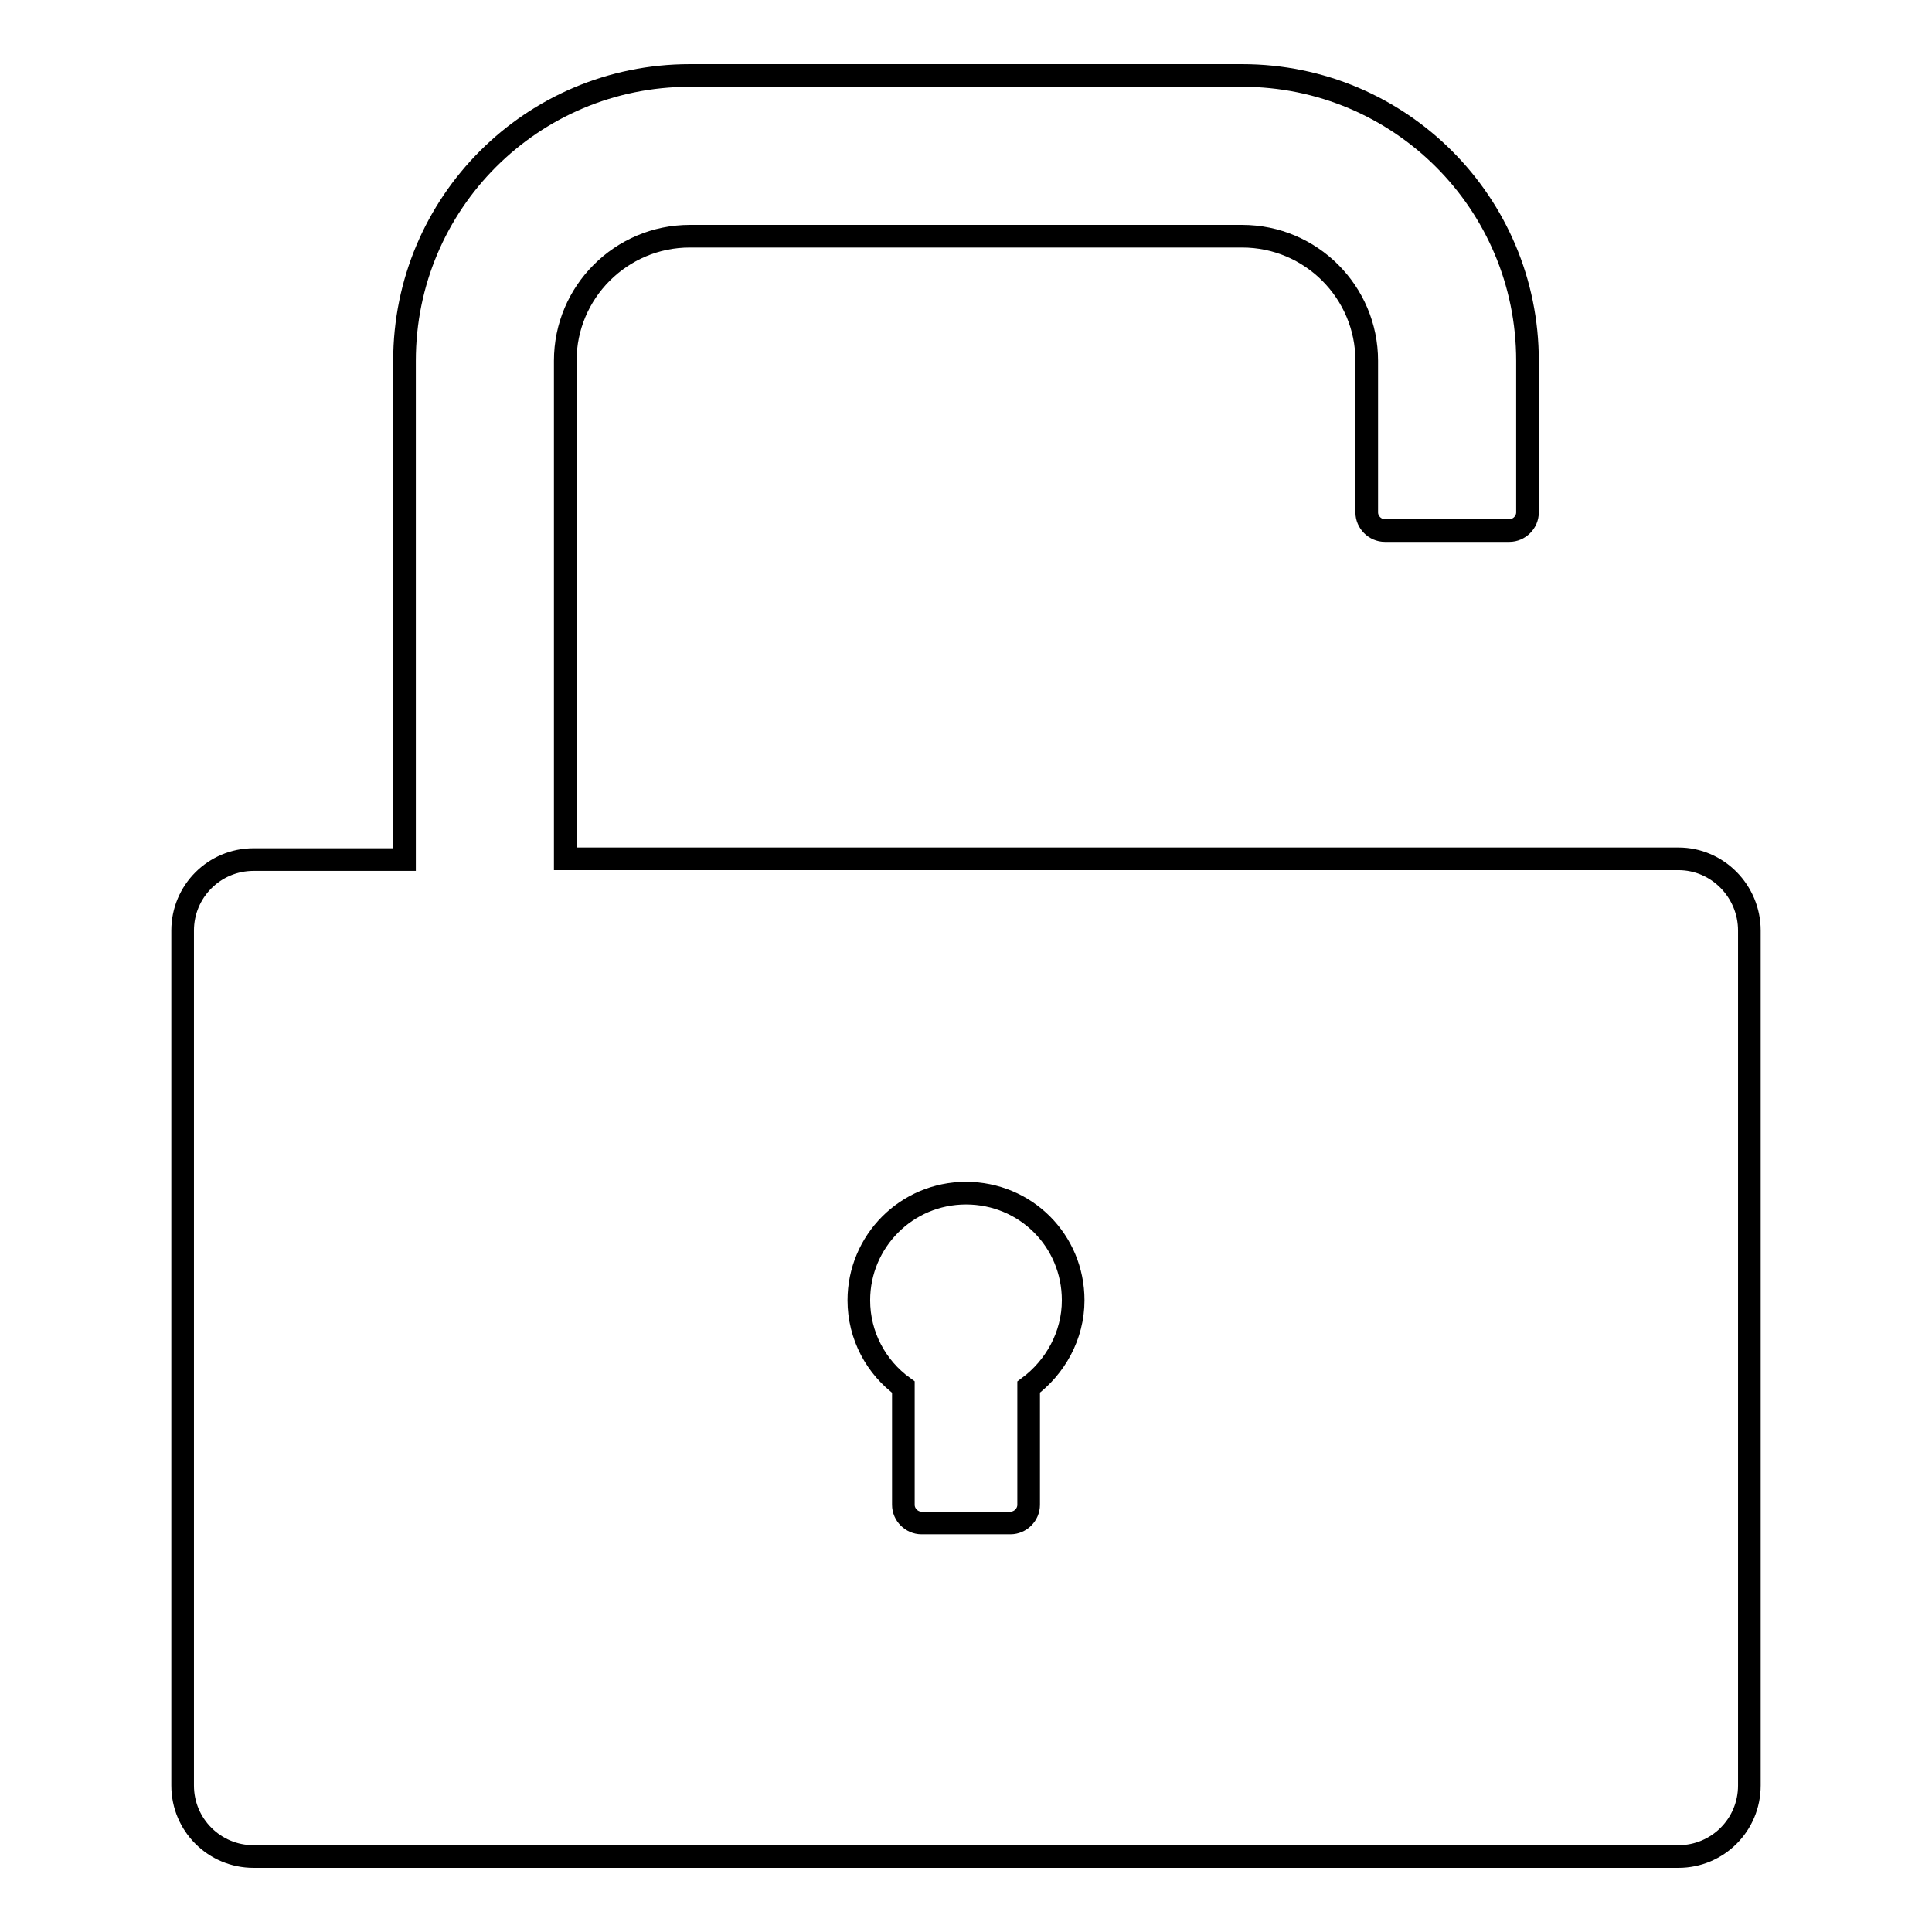 <?xml version="1.0" encoding="utf-8"?>
<!-- Svg Vector Icons : http://www.onlinewebfonts.com/icon -->
<!DOCTYPE svg PUBLIC "-//W3C//DTD SVG 1.1//EN" "http://www.w3.org/Graphics/SVG/1.1/DTD/svg11.dtd">
<svg version="1.1" xmlns="http://www.w3.org/2000/svg" xmlns:xlink="http://www.w3.org/1999/xlink" x="0px" y="0px" viewBox="0 0 256 256" enable-background="new 0 0 256 256" xml:space="preserve">
<g> <path stroke-width="3" fill-opacity="0" stroke="#000000"  d="M222.4,113.8H74.9V47.8c0-9.1,7.4-16.5,16.5-16.5h73.2c9.1,0,16.5,7.4,16.5,16.5v20.1 c0,1.3,1.1,2.4,2.4,2.4H200c1.3,0,2.4-1.1,2.4-2.4V47.8c0-20.9-16.9-37.8-37.8-37.8H91.4c-20.9,0-37.8,16.9-37.8,37.8v66.1H33.6 c-5.2,0-9.4,4.2-9.4,9.4v113.3c0,5.2,4.2,9.4,9.4,9.4h188.8c5.2,0,9.4-4.2,9.4-9.4V123.3C231.8,118.1,227.6,113.8,222.4,113.8z  M136.3,183.8v15.6c0,1.3-1.1,2.4-2.4,2.4h-11.8c-1.3,0-2.4-1.1-2.4-2.4v-15.6c-3.6-2.6-5.9-6.8-5.9-11.5c0-7.8,6.3-14.2,14.2-14.2 s14.2,6.3,14.2,14.2C142.2,177,139.8,181.2,136.3,183.8z"/></g>
</svg>